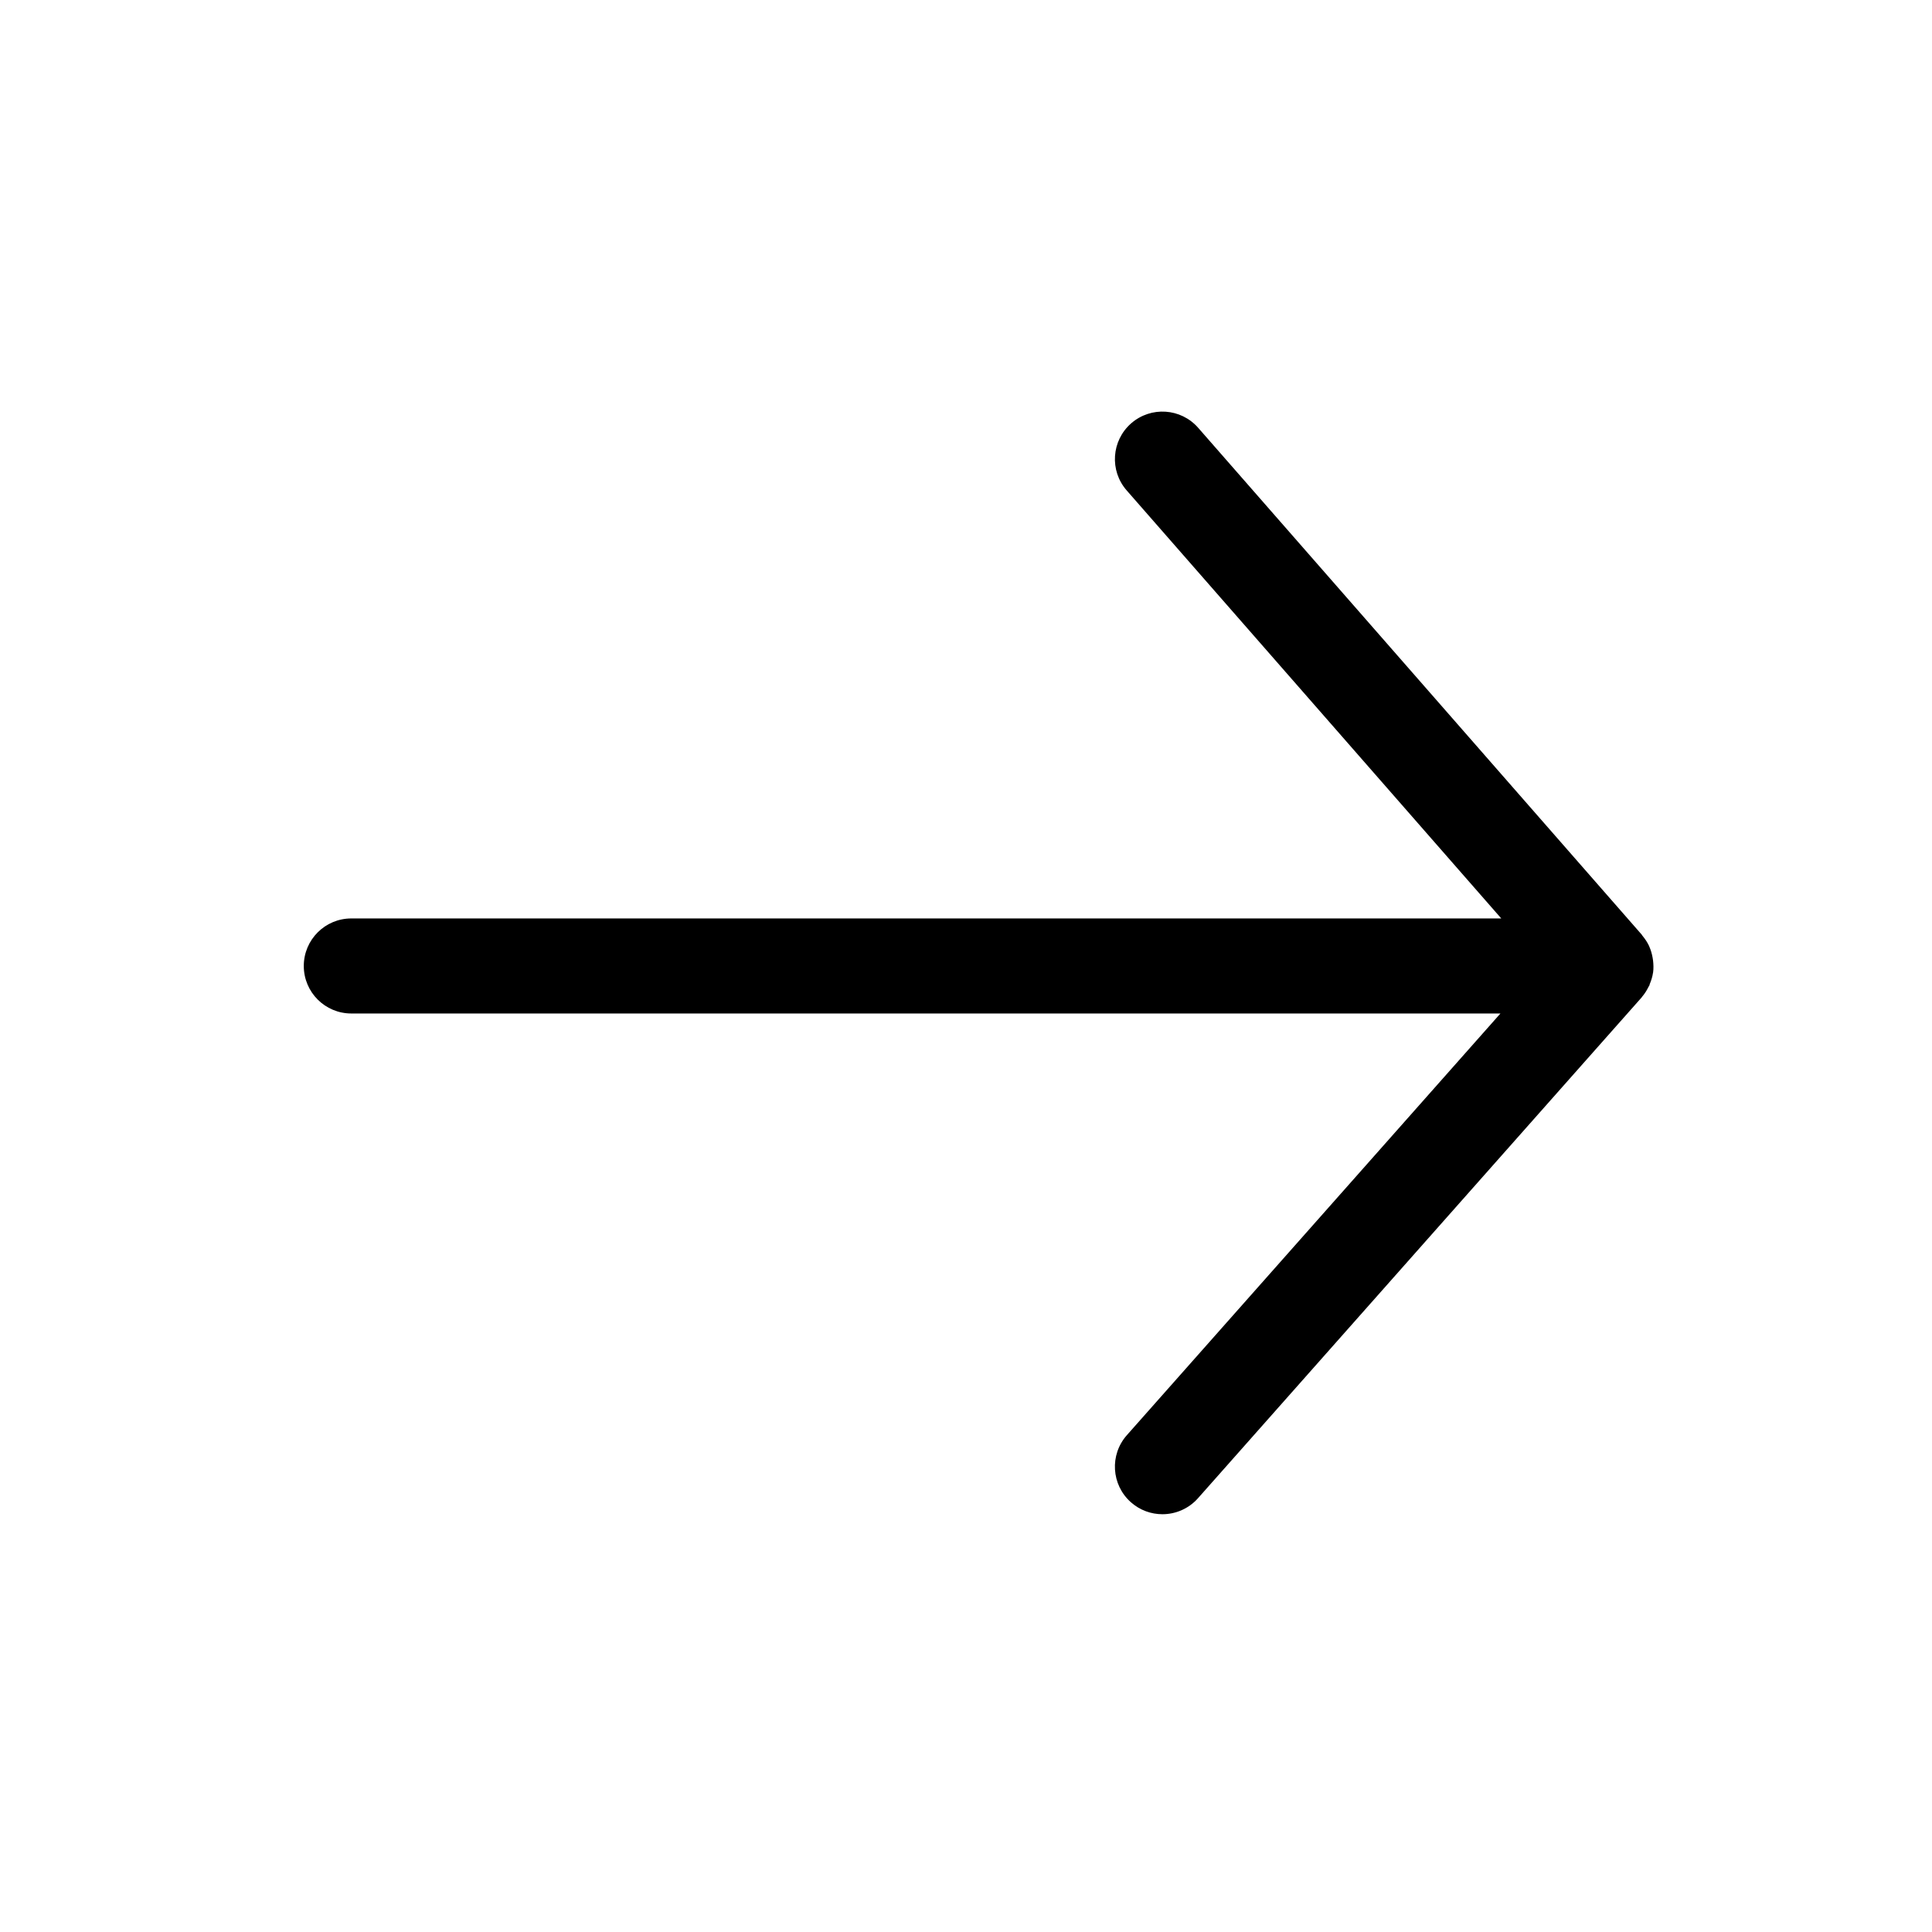 <?xml version="1.0" encoding="UTF-8"?>
<!-- Uploaded to: ICON Repo, www.svgrepo.com, Generator: ICON Repo Mixer Tools -->
<svg fill="#000000" width="800px" height="800px" version="1.1" viewBox="144 144 512 512" xmlns="http://www.w3.org/2000/svg">
 <path d="m582.09 401.7c0.141-1.059 0.105-2.121-0.016-3.18-0.031-0.258-0.074-0.508-0.121-0.766-0.172-0.957-0.434-1.895-0.828-2.797-0.039-0.086-0.059-0.18-0.102-0.262-0.449-0.969-1.055-1.867-1.758-2.715-0.074-0.086-0.105-0.195-0.18-0.281l-117.55-134.32c-4.574-5.234-12.523-5.769-17.77-1.184-5.234 4.586-5.769 12.539-1.18 17.773l99.266 113.43h-304.75c-6.957 0-12.594 5.637-12.594 12.594 0 6.957 5.637 12.594 12.594 12.594h304.53l-99 111.75c-4.613 5.211-4.133 13.168 1.074 17.781 2.402 2.125 5.379 3.168 8.348 3.168 3.477 0 6.941-1.43 9.43-4.242l117.56-132.7c0.02-0.02 0.031-0.047 0.047-0.066 0.059-0.066 0.102-0.141 0.152-0.211 0.672-0.789 1.195-1.648 1.633-2.543 0.059-0.117 0.156-0.207 0.211-0.328 0.059-0.121 0.059-0.262 0.109-0.387 0.406-0.988 0.73-1.996 0.875-3.031 0.016-0.023 0.023-0.051 0.027-0.078z"/>
</svg>